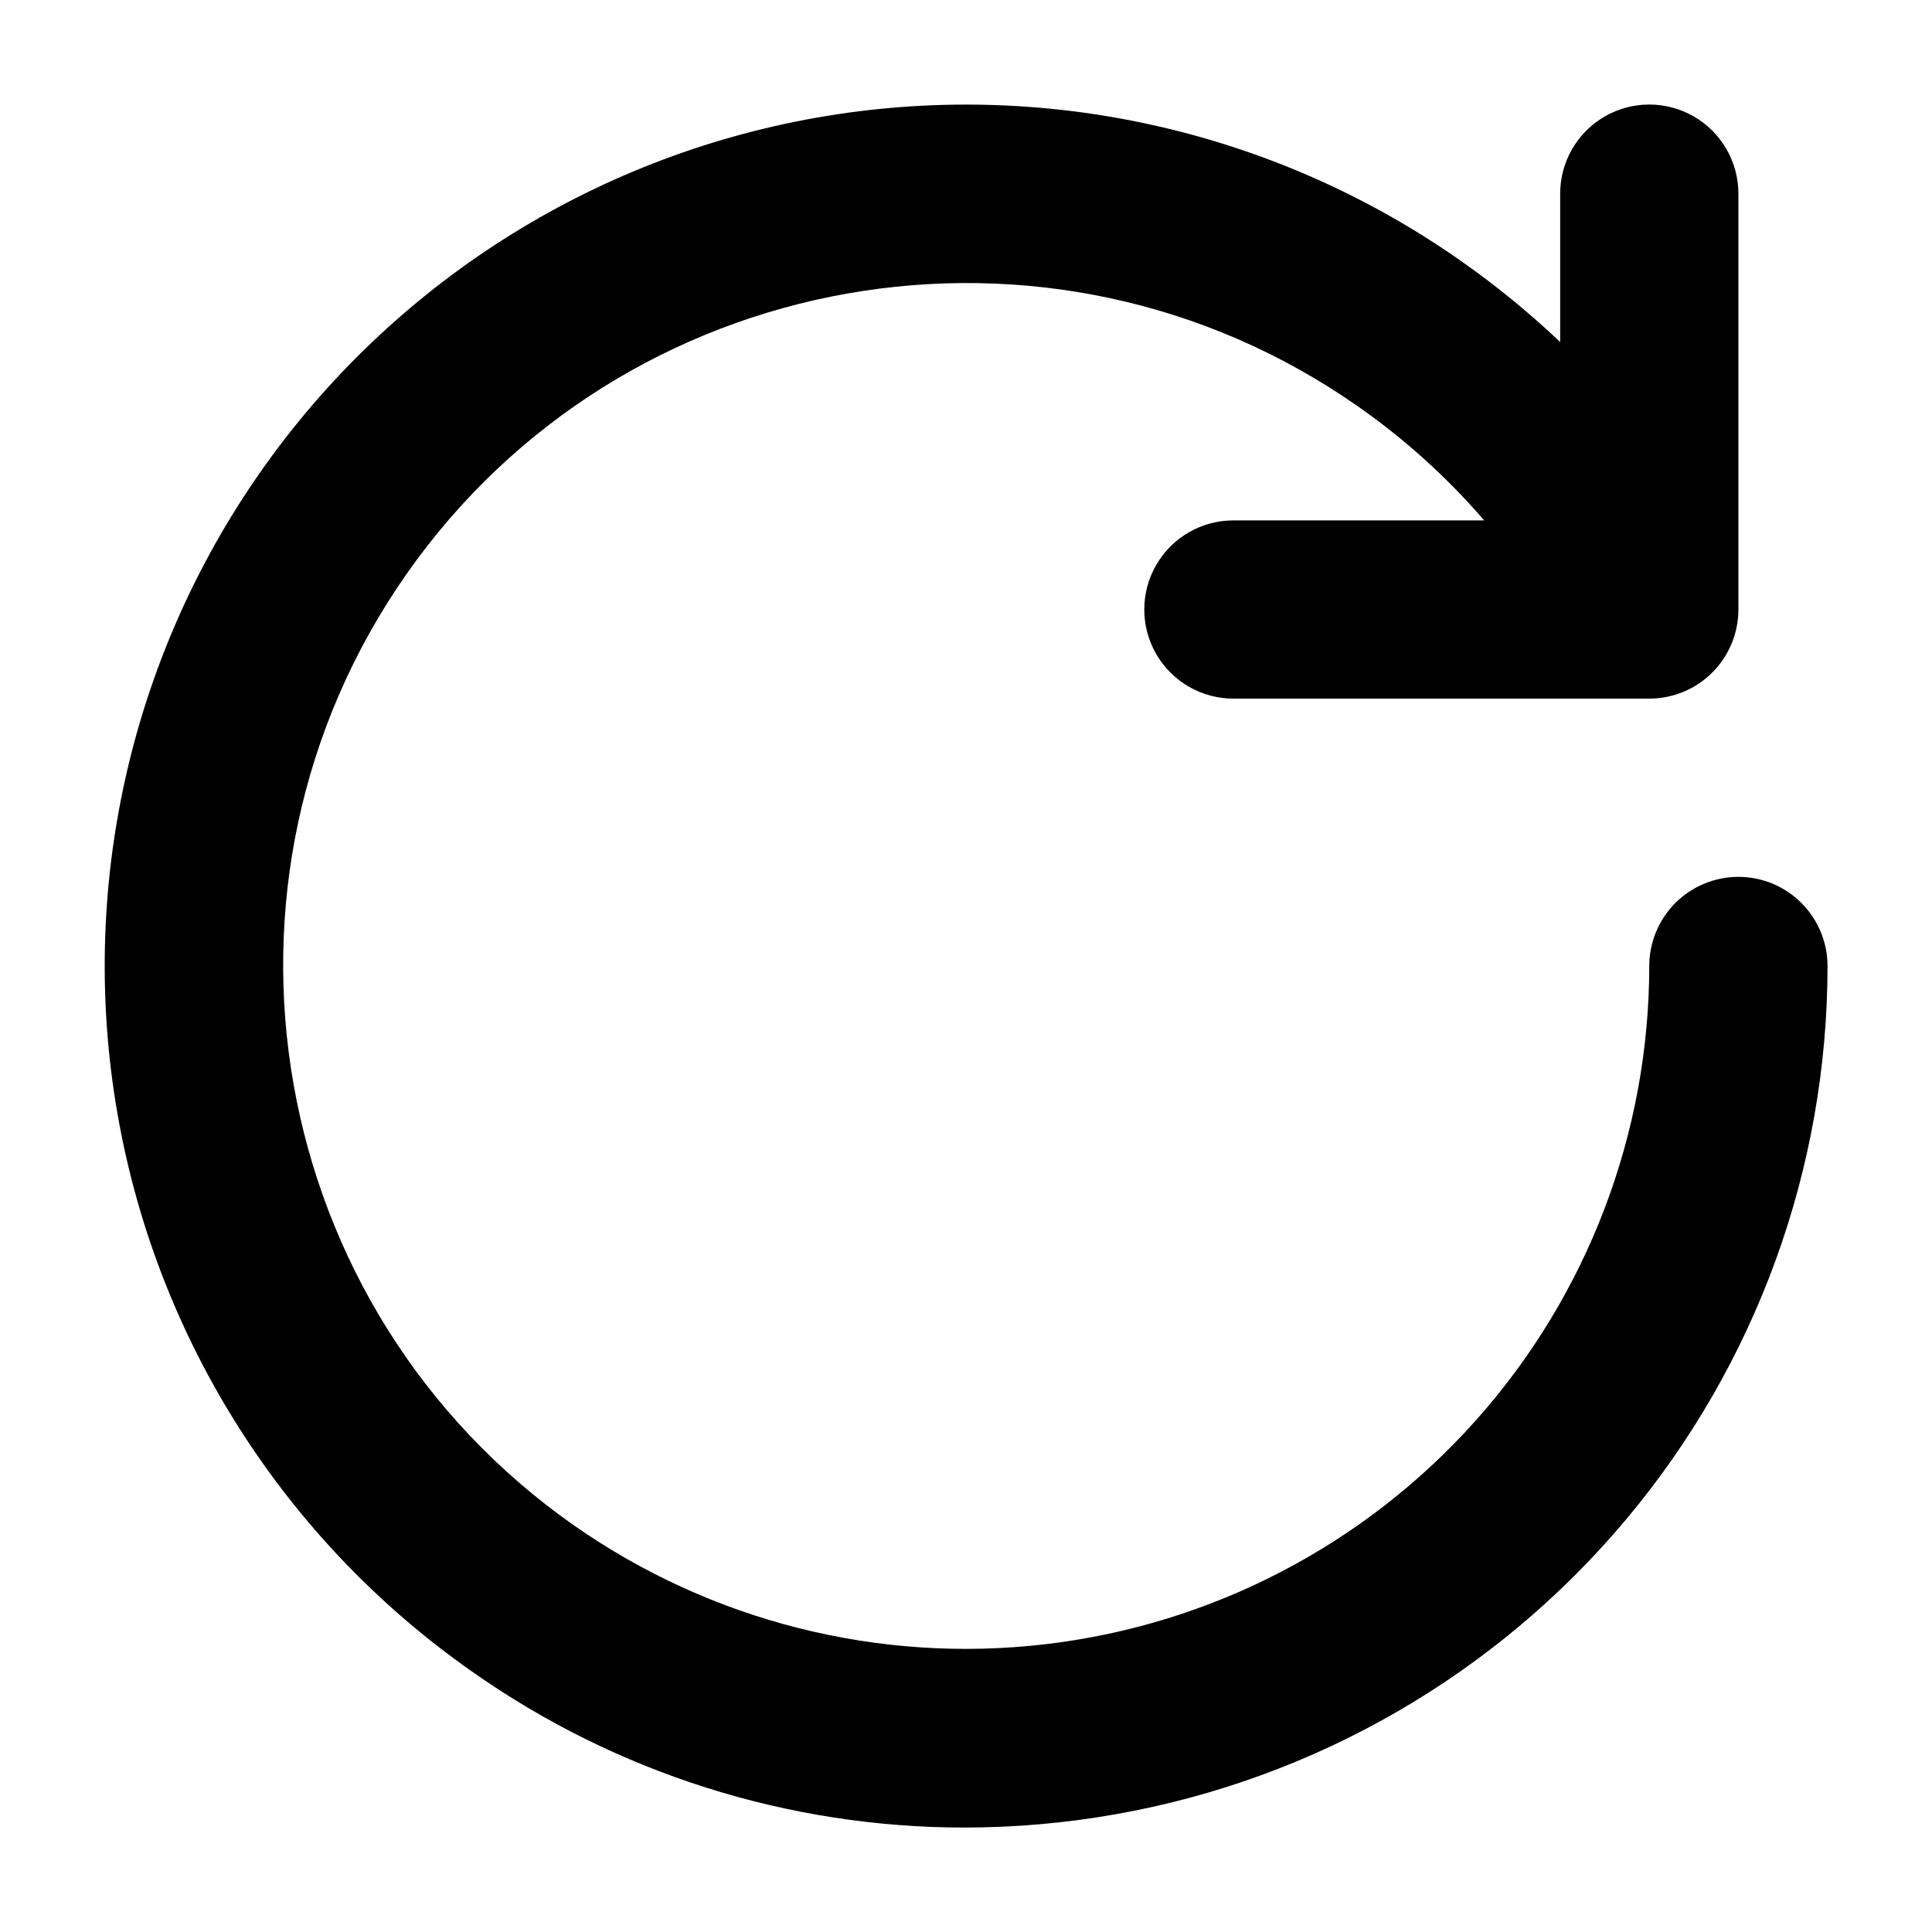 <?xml version="1.0" encoding="UTF-8"?>
<!-- Uploaded to: ICON Repo, www.iconrepo.com, Generator: ICON Repo Mixer Tools -->
<svg fill="#000000" width="800px" height="800px" version="1.1" viewBox="144 144 512 512" xmlns="http://www.w3.org/2000/svg">
 <path d="m604.69 376.38h-0.02c-6.266 0.004-12.27 2.5-16.695 6.93-4.426 4.434-6.906 10.441-6.902 16.707-0.039 44.359-16.359 87.164-45.859 120.29-29.504 33.129-70.137 54.277-114.2 59.434-44.059 5.16-88.48-6.031-124.84-31.449-81.77-57.258-101.71-170.37-44.457-252.14 57.254-81.773 170.37-101.72 252.14-44.461 12.371 8.641 23.613 18.793 33.469 30.219h-66.461c-8.438 0-16.234 4.5-20.453 11.809-4.219 7.305-4.219 16.309 0 23.617 4.219 7.305 12.016 11.805 20.453 11.805h110.21c6.266 0 12.273-2.484 16.699-6.914 4.43-4.43 6.918-10.438 6.918-16.699v-110.21c0-8.434-4.5-16.23-11.809-20.449-7.305-4.219-16.309-4.219-23.613 0-7.309 4.219-11.809 12.016-11.809 20.449v39.328c-8.289-7.863-17.148-15.098-26.512-21.648-49.59-34.723-110.95-48.324-170.57-37.812-59.621 10.512-112.62 44.281-147.35 93.875-34.723 49.59-48.324 110.95-37.812 170.57 10.512 59.621 44.281 112.62 93.875 147.35 38.18 26.895 83.742 41.332 130.45 41.34 13.453-0.004 26.879-1.184 40.125-3.527 52.852-9.324 100.73-36.969 135.23-78.082 34.496-41.117 53.41-93.07 53.414-146.74-0.008-6.258-2.496-12.258-6.926-16.684-4.426-4.426-10.43-6.91-16.691-6.91z"/>
</svg>